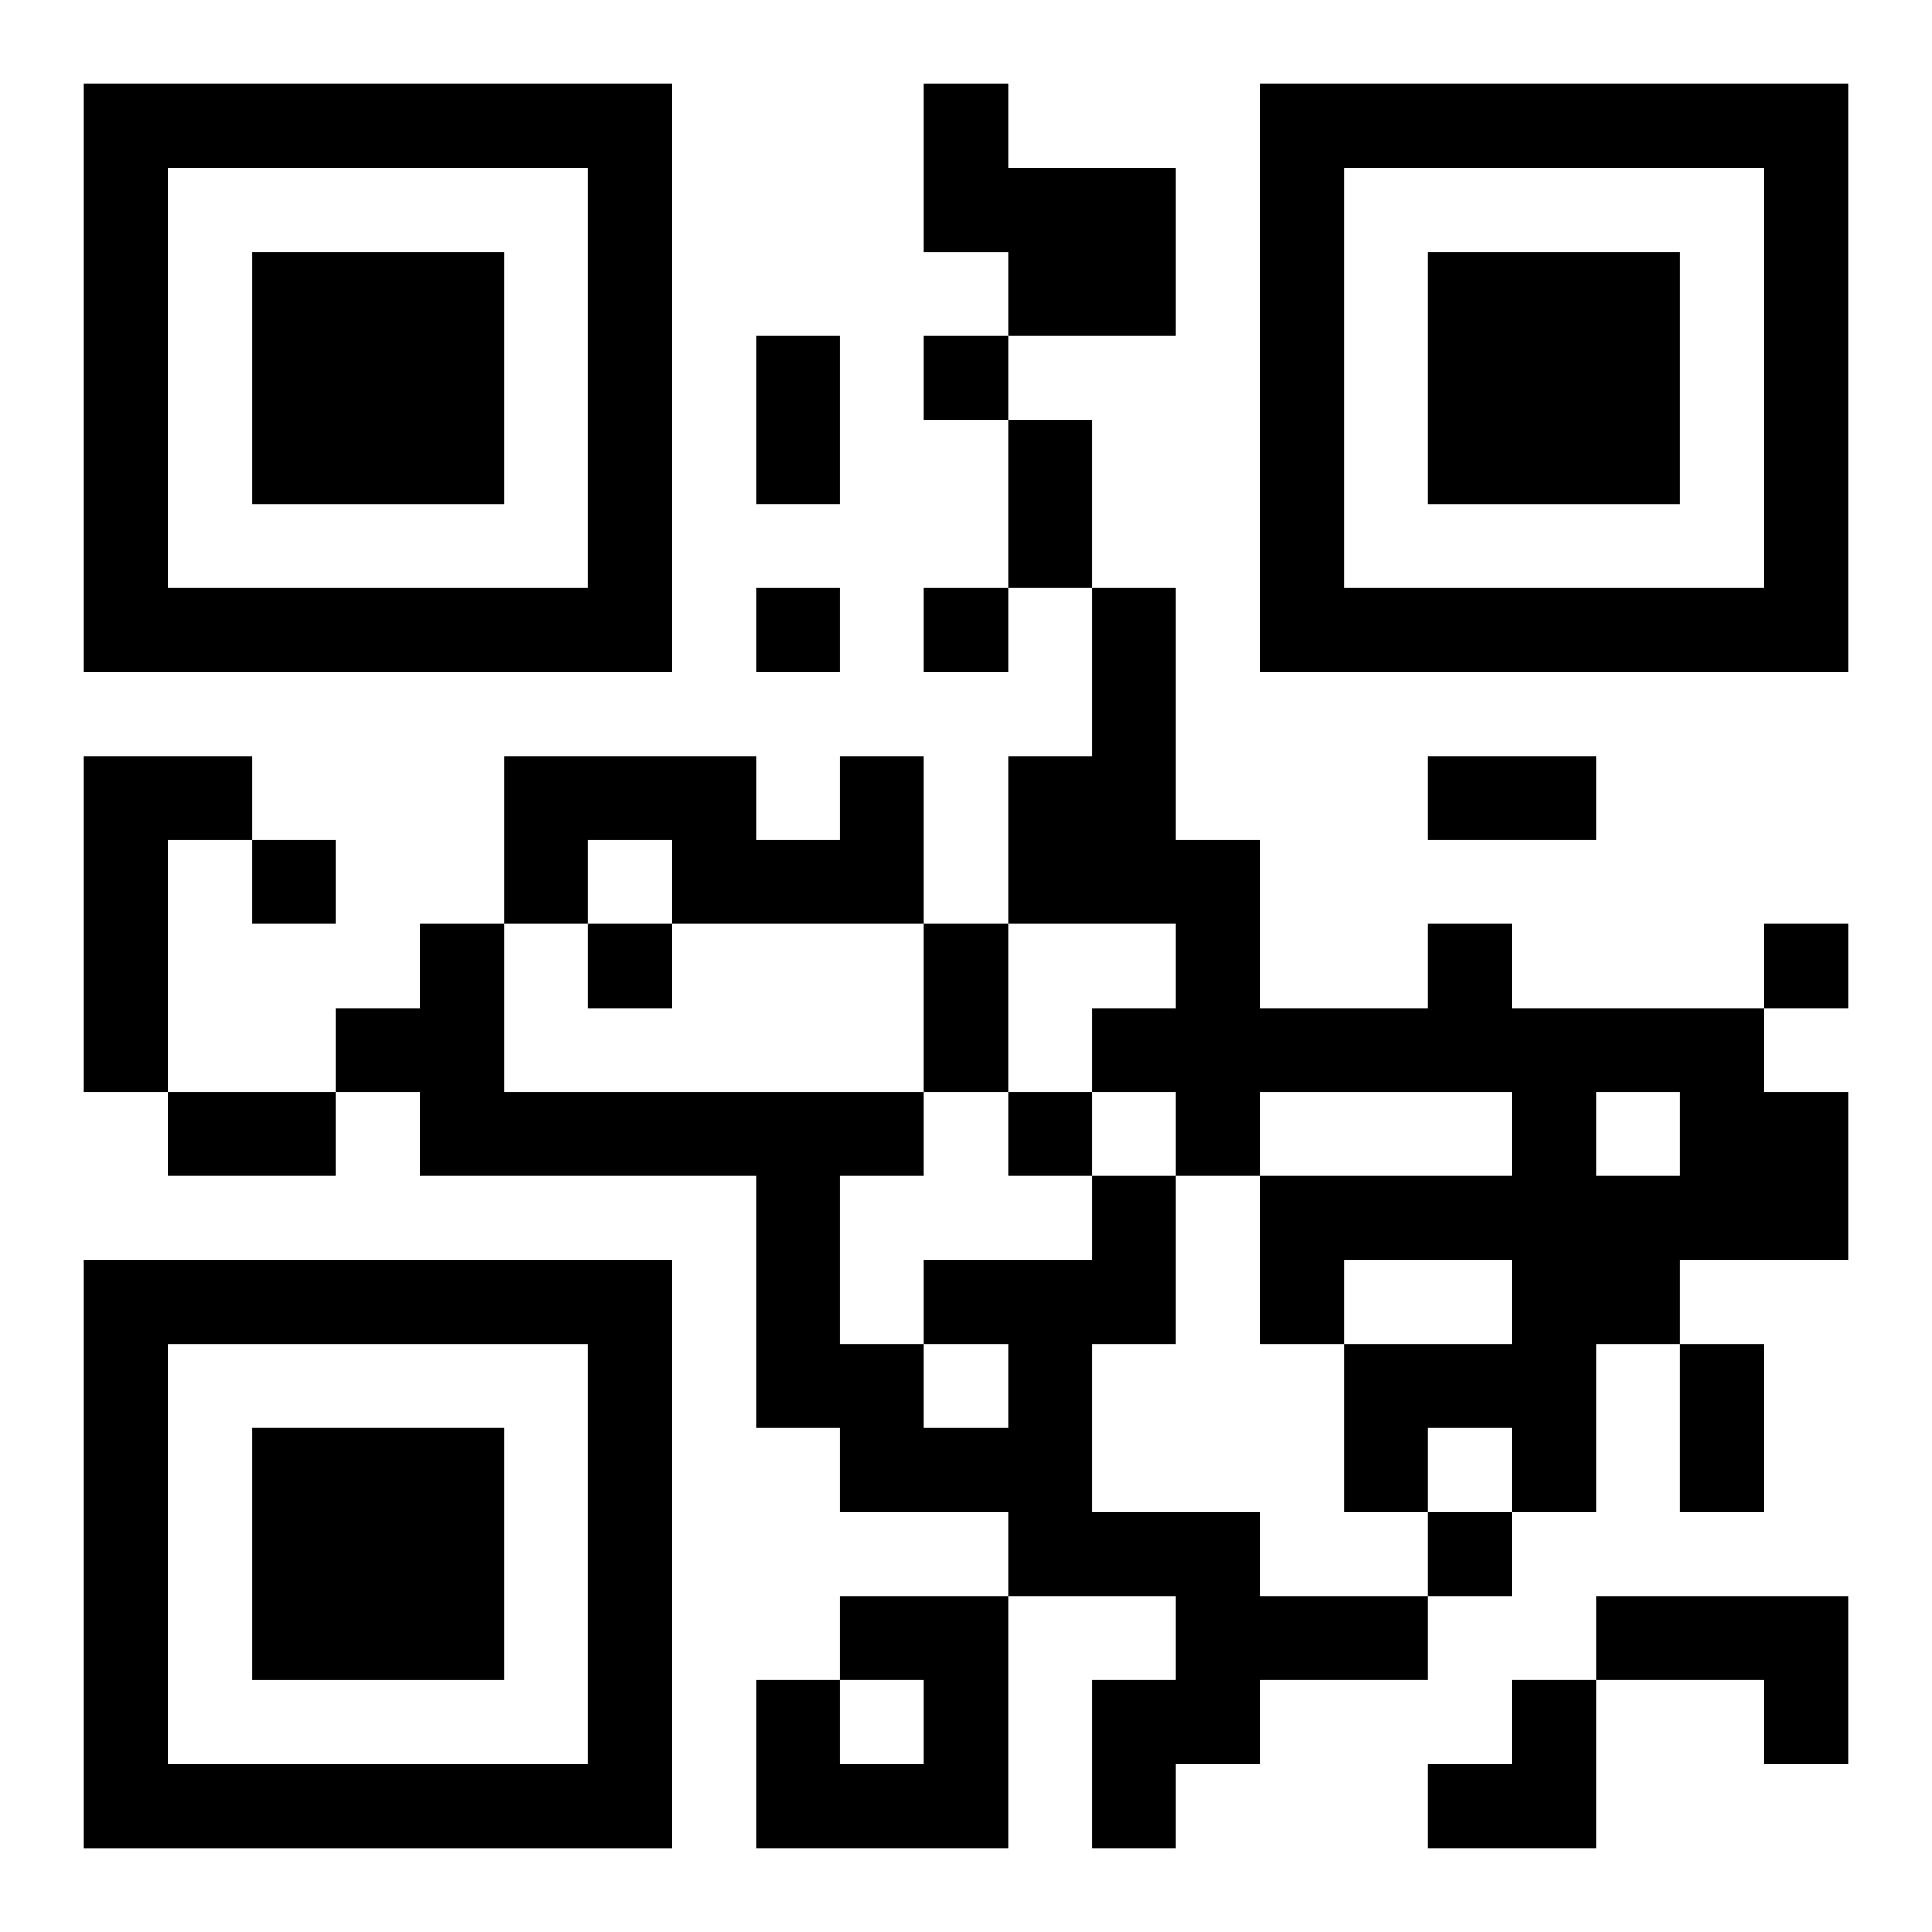 <?xml version="1.0" encoding="UTF-8"?>
<svg width="250" height="250" baseProfile="full" version="1.1" viewBox="-1 -1 23 23" xmlns="http://www.w3.org/2000/svg" xmlns:xlink="http://www.w3.org/1999/xlink"><symbol id="a"><path d="m0 7v7h7v-7h-7zm1 1h5v5h-5v-5zm1 1v3h3v-3h-3z"/></symbol><use y="-7" xlink:href="#a"/><use y="7" xlink:href="#a"/><use x="14" y="-7" xlink:href="#a"/><path d="m10 0h1v1h2v2h-2v-1h-1v-2m-10 8h2v1h-1v3h-1v-4m9 0h1v2h-3v-1h-1v1h-1v-2h3v1h1v-1m7 2h1v1h3v1h1v2h-2v1h-1v2h-1v-1h-1v1h-1v-2h2v-1h-2v1h-1v-2h3v-1h-3v1h-1v-1h-1v-1h1v-1h-2v-2h1v-2h1v3h1v2h2v-1m2 2v1h1v-1h-1m-6 1h1v2h-1v2h2v1h2v1h-2v1h-1v1h-1v-2h1v-1h-2v-1h-2v-1h-1v-3h-4v-1h-1v-1h1v-1h1v2h5v1h-1v2h1v1h1v-1h-1v-1h2v-1m-3 5h2v3h-3v-2h1v1h1v-1h-1v-1m9 0h3v2h-1v-1h-2v-1m-8-15v1h1v-1h-1m-2 3v1h1v-1h-1m2 0v1h1v-1h-1m-8 3v1h1v-1h-1m4 1v1h1v-1h-1m14 0v1h1v-1h-1m-9 2v1h1v-1h-1m5 5v1h1v-1h-1m-8-14h1v2h-1v-2m3 1h1v2h-1v-2m5 4h2v1h-2v-1m-6 2h1v2h-1v-2m-9 2h2v1h-2v-1m18 3h1v2h-1v-2m-3 4m1 0h1v2h-2v-1h1z"/></svg>

